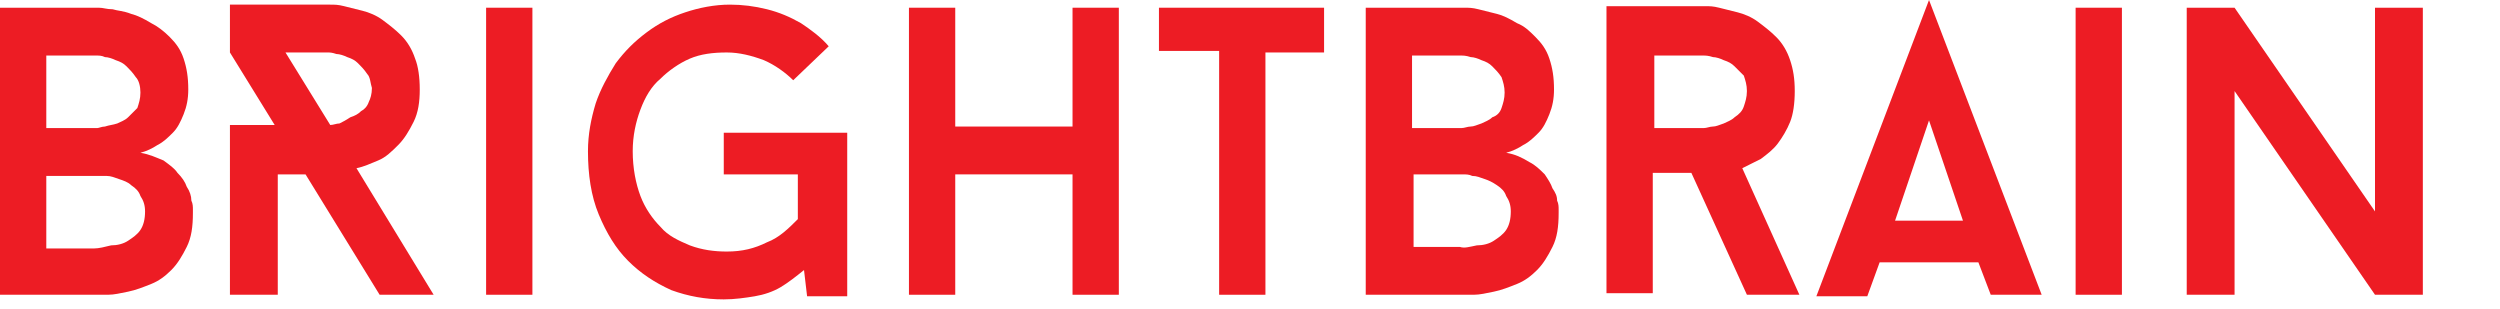 <svg xmlns="http://www.w3.org/2000/svg" xmlns:xlink="http://www.w3.org/1999/xlink" id="Layer_1" x="0px" y="0px" viewBox="0 0 162 20" style="enable-background:new 0 0 162 20;" xml:space="preserve"><style type="text/css">	.st0{fill-rule:evenodd;clip-rule:evenodd;fill:#ED1C24;}	.st1{fill:#ED1C24;}</style><path class="st0" d="M97.6,9.9c0.4-0.1,0.8-0.3,1.1-0.5c0.4-0.2,0.7-0.5,1-0.8c0.3-0.3,0.5-0.7,0.7-1.2c0.2-0.5,0.3-1,0.3-1.6 c0-0.8-0.1-1.4-0.3-2c-0.2-0.6-0.5-1-0.9-1.4c-0.4-0.4-0.7-0.7-1.2-0.9C97.8,1.2,97.4,1,97,0.9c-0.4-0.1-0.8-0.2-1.2-0.3 c-0.4-0.1-0.6-0.1-0.9-0.1c-0.2,0-0.3,0-0.3,0h-6.1v18.6h6.1c0.2,0,0.5,0,0.9,0c0.4,0,0.8-0.1,1.3-0.2c0.5-0.1,1-0.3,1.5-0.5 c0.5-0.2,0.9-0.5,1.3-0.9c0.4-0.4,0.7-0.9,1-1.5c0.3-0.6,0.4-1.3,0.4-2.2c0,0,0-0.1,0-0.2c0-0.2,0-0.4-0.1-0.6 c0-0.3-0.1-0.5-0.3-0.8c-0.1-0.3-0.3-0.6-0.5-0.9c-0.3-0.3-0.6-0.6-1-0.8C98.6,10.2,98.2,10,97.6,9.9z M91.5,3.6h3c0,0,0.1,0,0.2,0 c0.1,0,0.3,0,0.6,0.1c0.2,0,0.5,0.1,0.7,0.2c0.3,0.1,0.5,0.2,0.7,0.4c0.2,0.2,0.4,0.4,0.6,0.7c0.1,0.3,0.2,0.6,0.2,1 c0,0.4-0.1,0.7-0.2,1c-0.1,0.3-0.3,0.5-0.6,0.6c-0.2,0.2-0.5,0.3-0.7,0.4c-0.3,0.1-0.5,0.2-0.7,0.2c-0.2,0-0.4,0.1-0.6,0.1 c-0.1,0-0.2,0-0.2,0h-3V3.6z M94.6,16h-3v-4.7h3c0,0,0.1,0,0.2,0c0.2,0,0.4,0,0.6,0.1c0.3,0,0.5,0.1,0.8,0.2 c0.3,0.1,0.5,0.2,0.8,0.4c0.3,0.2,0.5,0.4,0.6,0.7c0.2,0.3,0.3,0.6,0.3,1c0,0.5-0.1,0.9-0.3,1.2c-0.2,0.3-0.5,0.5-0.8,0.7 c-0.3,0.2-0.7,0.3-1.1,0.3C95.2,16,94.9,16.1,94.6,16z M113.2,19.1h3.4l-3.7-8.2c0.4-0.2,0.8-0.4,1.2-0.6c0.4-0.3,0.8-0.6,1.1-1 c0.3-0.4,0.6-0.9,0.8-1.4c0.2-0.5,0.3-1.2,0.3-2s-0.1-1.4-0.3-2c-0.2-0.6-0.5-1.1-0.9-1.5s-0.8-0.7-1.2-1c-0.4-0.3-0.9-0.5-1.3-0.6 c-0.4-0.1-0.8-0.2-1.2-0.3c-0.4-0.1-0.6-0.1-0.9-0.1c-0.2,0-0.3,0-0.3,0h-6.1v18.6h3v-7.8h2.5L113.2,19.1z M107.2,3.6h3 c0,0,0.1,0,0.2,0c0.1,0,0.3,0,0.6,0.1c0.2,0,0.5,0.1,0.7,0.2c0.3,0.1,0.5,0.2,0.7,0.4c0.2,0.2,0.4,0.4,0.6,0.6 c0.1,0.3,0.2,0.6,0.2,1s-0.1,0.7-0.2,1c-0.1,0.3-0.3,0.5-0.6,0.7c-0.2,0.2-0.5,0.3-0.7,0.4c-0.3,0.1-0.5,0.2-0.7,0.2 c-0.2,0-0.4,0.1-0.6,0.1c-0.1,0-0.2,0-0.2,0h-3V3.6z"></path><path class="st0" d="M129,19.1h3.3L125,0l-7.3,19.2h3.3l0.8-2.2h6.4L129,19.1z M125,7.8l2.2,6.5h-4.4L125,7.8z"></path><path class="st1" d="M137.5,0.5h-3v18.6h3V0.5z"></path><path class="st0" d="M156.9,0.5h-3v13.2l-9.1-13.2h-3.1v18.6h3.1V5.9l9.1,13.2h3.1V0.5z"></path><path class="st0" d="M9.1,9.9c0.4-0.1,0.8-0.3,1.1-0.5c0.4-0.2,0.7-0.5,1-0.8c0.3-0.3,0.5-0.7,0.7-1.2c0.2-0.5,0.3-1,0.3-1.6 c0-0.8-0.1-1.4-0.3-2c-0.2-0.6-0.5-1-0.9-1.4C10.6,2,10.2,1.7,9.8,1.5C9.3,1.2,8.9,1,8.5,0.9C8,0.7,7.6,0.7,7.3,0.6 c-0.4,0-0.6-0.1-0.9-0.1c-0.2,0-0.3,0-0.3,0H0v18.6h6.1c0.2,0,0.5,0,0.9,0c0.4,0,0.8-0.1,1.3-0.2c0.5-0.1,1-0.3,1.5-0.5 c0.5-0.2,0.9-0.5,1.3-0.9c0.4-0.4,0.7-0.9,1-1.5c0.3-0.6,0.4-1.3,0.4-2.2c0,0,0-0.1,0-0.2c0-0.2,0-0.4-0.1-0.6 c0-0.3-0.1-0.6-0.3-0.9c-0.1-0.3-0.3-0.6-0.6-0.9c-0.2-0.3-0.5-0.5-0.9-0.8C10.1,10.2,9.7,10,9.1,9.9z M3,3.6h3.1c0,0,0.1,0,0.2,0 c0.1,0,0.3,0,0.5,0.1c0.2,0,0.5,0.1,0.7,0.2c0.3,0.1,0.5,0.2,0.7,0.4c0.2,0.2,0.4,0.4,0.6,0.7C9,5.2,9.1,5.6,9.1,6 c0,0.4-0.1,0.7-0.2,1C8.7,7.2,8.5,7.4,8.3,7.6C8.1,7.8,7.8,7.9,7.6,8C7.3,8.1,7.1,8.1,6.8,8.2C6.6,8.2,6.4,8.3,6.3,8.3 c-0.2,0-0.2,0-0.2,0H3V3.6z M6.1,16.1H3v-4.7h3.1c0,0,0.1,0,0.2,0s0.4,0,0.6,0c0.3,0,0.5,0.1,0.8,0.2C8,11.7,8.3,11.8,8.5,12 c0.3,0.2,0.5,0.4,0.6,0.7c0.2,0.3,0.3,0.6,0.3,1c0,0.5-0.1,0.9-0.3,1.2c-0.2,0.3-0.5,0.5-0.8,0.7c-0.3,0.2-0.7,0.3-1.1,0.3 C6.8,16,6.4,16.1,6.1,16.1z"></path><path class="st1" d="M34.5,0.5h-3v18.6h3V0.5z"></path><path class="st0" d="M46.9,8.6v2.7h4.8v2.9c-0.6,0.6-1.2,1.2-2,1.5c-0.8,0.4-1.6,0.6-2.6,0.6c-0.8,0-1.6-0.1-2.4-0.4 c-0.7-0.3-1.4-0.6-1.9-1.2c-0.5-0.5-1-1.2-1.3-2c-0.3-0.8-0.5-1.8-0.5-2.9c0-1,0.2-1.9,0.5-2.7c0.3-0.8,0.7-1.5,1.3-2 c0.5-0.5,1.2-1,1.9-1.3c0.7-0.3,1.5-0.4,2.4-0.4c0.8,0,1.6,0.2,2.4,0.5c0.7,0.3,1.4,0.8,1.9,1.3L53.7,3c-0.5-0.6-1.2-1.1-1.8-1.5 c-0.7-0.4-1.4-0.7-2.2-0.9c-0.8-0.2-1.6-0.3-2.4-0.3c-1,0-2,0.2-2.9,0.5c-0.9,0.3-1.7,0.7-2.5,1.3c-0.8,0.6-1.4,1.2-2,2 c-0.5,0.8-1,1.7-1.3,2.6c-0.3,1-0.5,2-0.5,3.1c0,1.5,0.2,2.9,0.7,4.1c0.5,1.2,1.1,2.2,1.9,3c0.8,0.8,1.7,1.4,2.8,1.9 c1.1,0.4,2.2,0.6,3.4,0.6c0.7,0,1.4-0.1,2-0.2c0.6-0.1,1.2-0.3,1.7-0.6c0.5-0.3,1-0.7,1.5-1.1l0.2,1.7h2.6V8.6H46.9z"></path><path class="st0" d="M69.5,0.5v7.7h-7.6V0.5h-3v18.6h3v-7.8h7.6v7.8h3V0.5H69.5z"></path><path class="st0" d="M85.8,0.5H75.1v2.8H79v15.8h3V3.4h3.8V0.5z"></path><path class="st0" d="M28.1,19.1l-5-8.2c0.5-0.1,0.9-0.3,1.4-0.5c0.5-0.2,0.9-0.6,1.3-1c0.4-0.4,0.7-0.9,1-1.5 c0.3-0.6,0.4-1.3,0.4-2.1c0-0.8-0.1-1.5-0.3-2c-0.2-0.6-0.5-1.1-0.9-1.5c-0.4-0.4-0.8-0.7-1.2-1c-0.4-0.3-0.9-0.5-1.3-0.6 c-0.4-0.1-0.8-0.2-1.2-0.3c-0.4-0.1-0.6-0.1-0.9-0.1c-0.2,0-0.3,0-0.4,0h-6.1v3.1l2.9,4.7h-2.9v11h3.1v-7.8h1.8l4.8,7.8L28.1,19.1 L28.1,19.1z M18.5,3.4H21c0,0,0.1,0,0.2,0c0.2,0,0.3,0,0.6,0.1c0.2,0,0.5,0.1,0.7,0.2c0.3,0.1,0.5,0.2,0.7,0.4 c0.2,0.2,0.4,0.4,0.6,0.7C24,5,24,5.4,24.1,5.7c0,0.4-0.1,0.7-0.2,0.9c-0.1,0.3-0.3,0.5-0.5,0.6c-0.2,0.2-0.4,0.3-0.7,0.4 C22.4,7.8,22.2,7.9,22,8c-0.2,0-0.4,0.1-0.6,0.1L18.5,3.4z"></path><image style="display:none;overflow:visible;" width="557" height="66" transform="matrix(0.295 0 0 0.295 -1.622 0.273)"></image></svg>